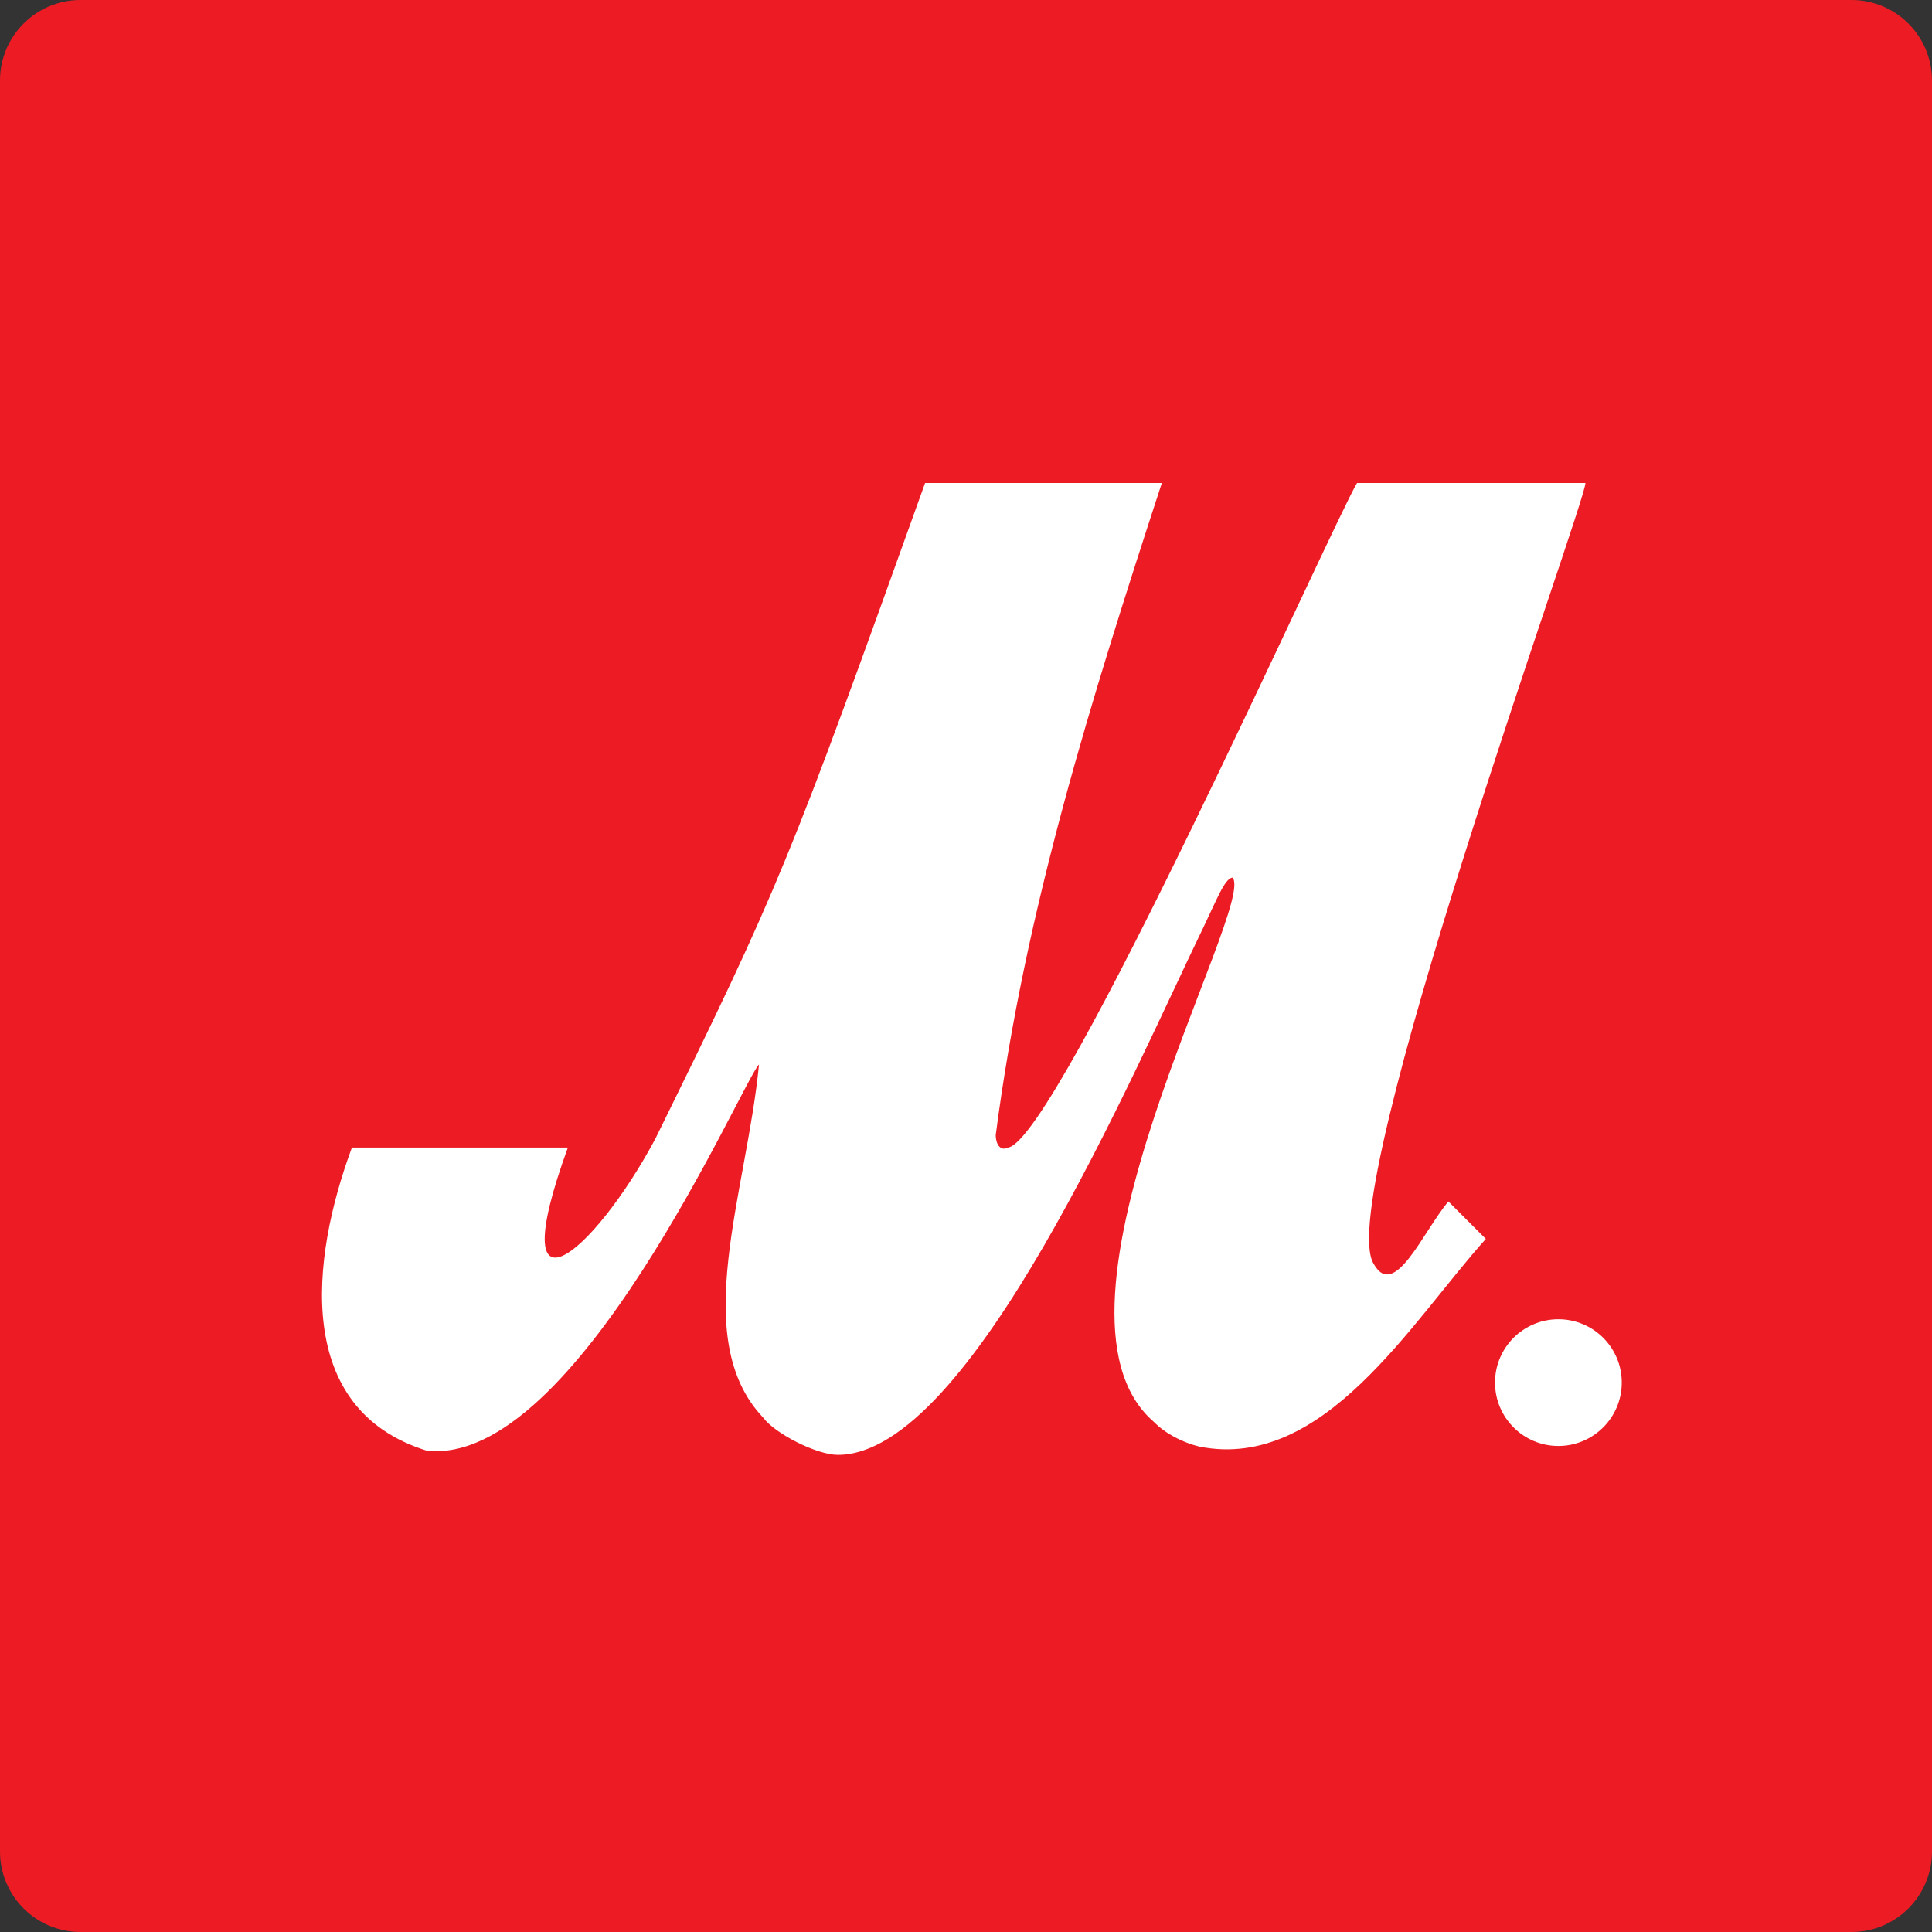 <svg width="96" height="96" viewBox="0 0 96 96" fill="none" xmlns="http://www.w3.org/2000/svg">
<rect x="0" y="0" width="96" height="96" fill="#333333" stroke="none"/>
<path d="M0 4C0 1.791 1.791 0 4 0H92C94.209 0 96 1.791 96 4V92C96 94.209 94.209 96 92 96H4C1.791 96 0 94.209 0 92V4Z" fill="#ED1C24"/>
<path d="M80.584 68.7C80.584 70.439 79.173 71.85 77.434 71.85C75.695 71.85 74.286 70.439 74.286 68.7C74.286 66.961 75.695 65.553 77.434 65.553C79.173 65.553 80.584 66.961 80.584 68.7Z" fill="white"/>
<path d="M37.917 70.437C34.205 66.514 37.092 59.291 37.715 52.893C36.887 53.72 28.631 72.912 21.202 72.083C14.598 70.025 15.424 62.592 17.487 57.021H28.217C24.916 66.1 29.456 62.386 32.552 56.608C38.743 44.02 39.157 42.989 45.967 24C49.888 24 53.808 24 57.731 24C54.223 34.733 50.92 45.258 49.477 56.402C49.477 56.814 49.682 57.227 50.096 57.021C52.57 56.608 66.192 26.066 67.43 24C70.939 24 75.067 24 78.779 24C78.779 25.032 66.192 59.497 68.256 62.798C69.289 64.655 70.735 61.148 71.971 59.702L73.83 61.561C70.115 65.69 65.782 73.116 59.59 71.88C58.764 71.673 57.938 71.263 57.321 70.642C50.92 65.07 62.478 44.928 61.242 43.606C60.857 43.649 60.472 44.673 59.795 46.082C56.285 53.307 48.241 72.292 41.632 72.292C40.602 72.292 38.536 71.263 37.917 70.437Z" fill="white"/>
</svg>
